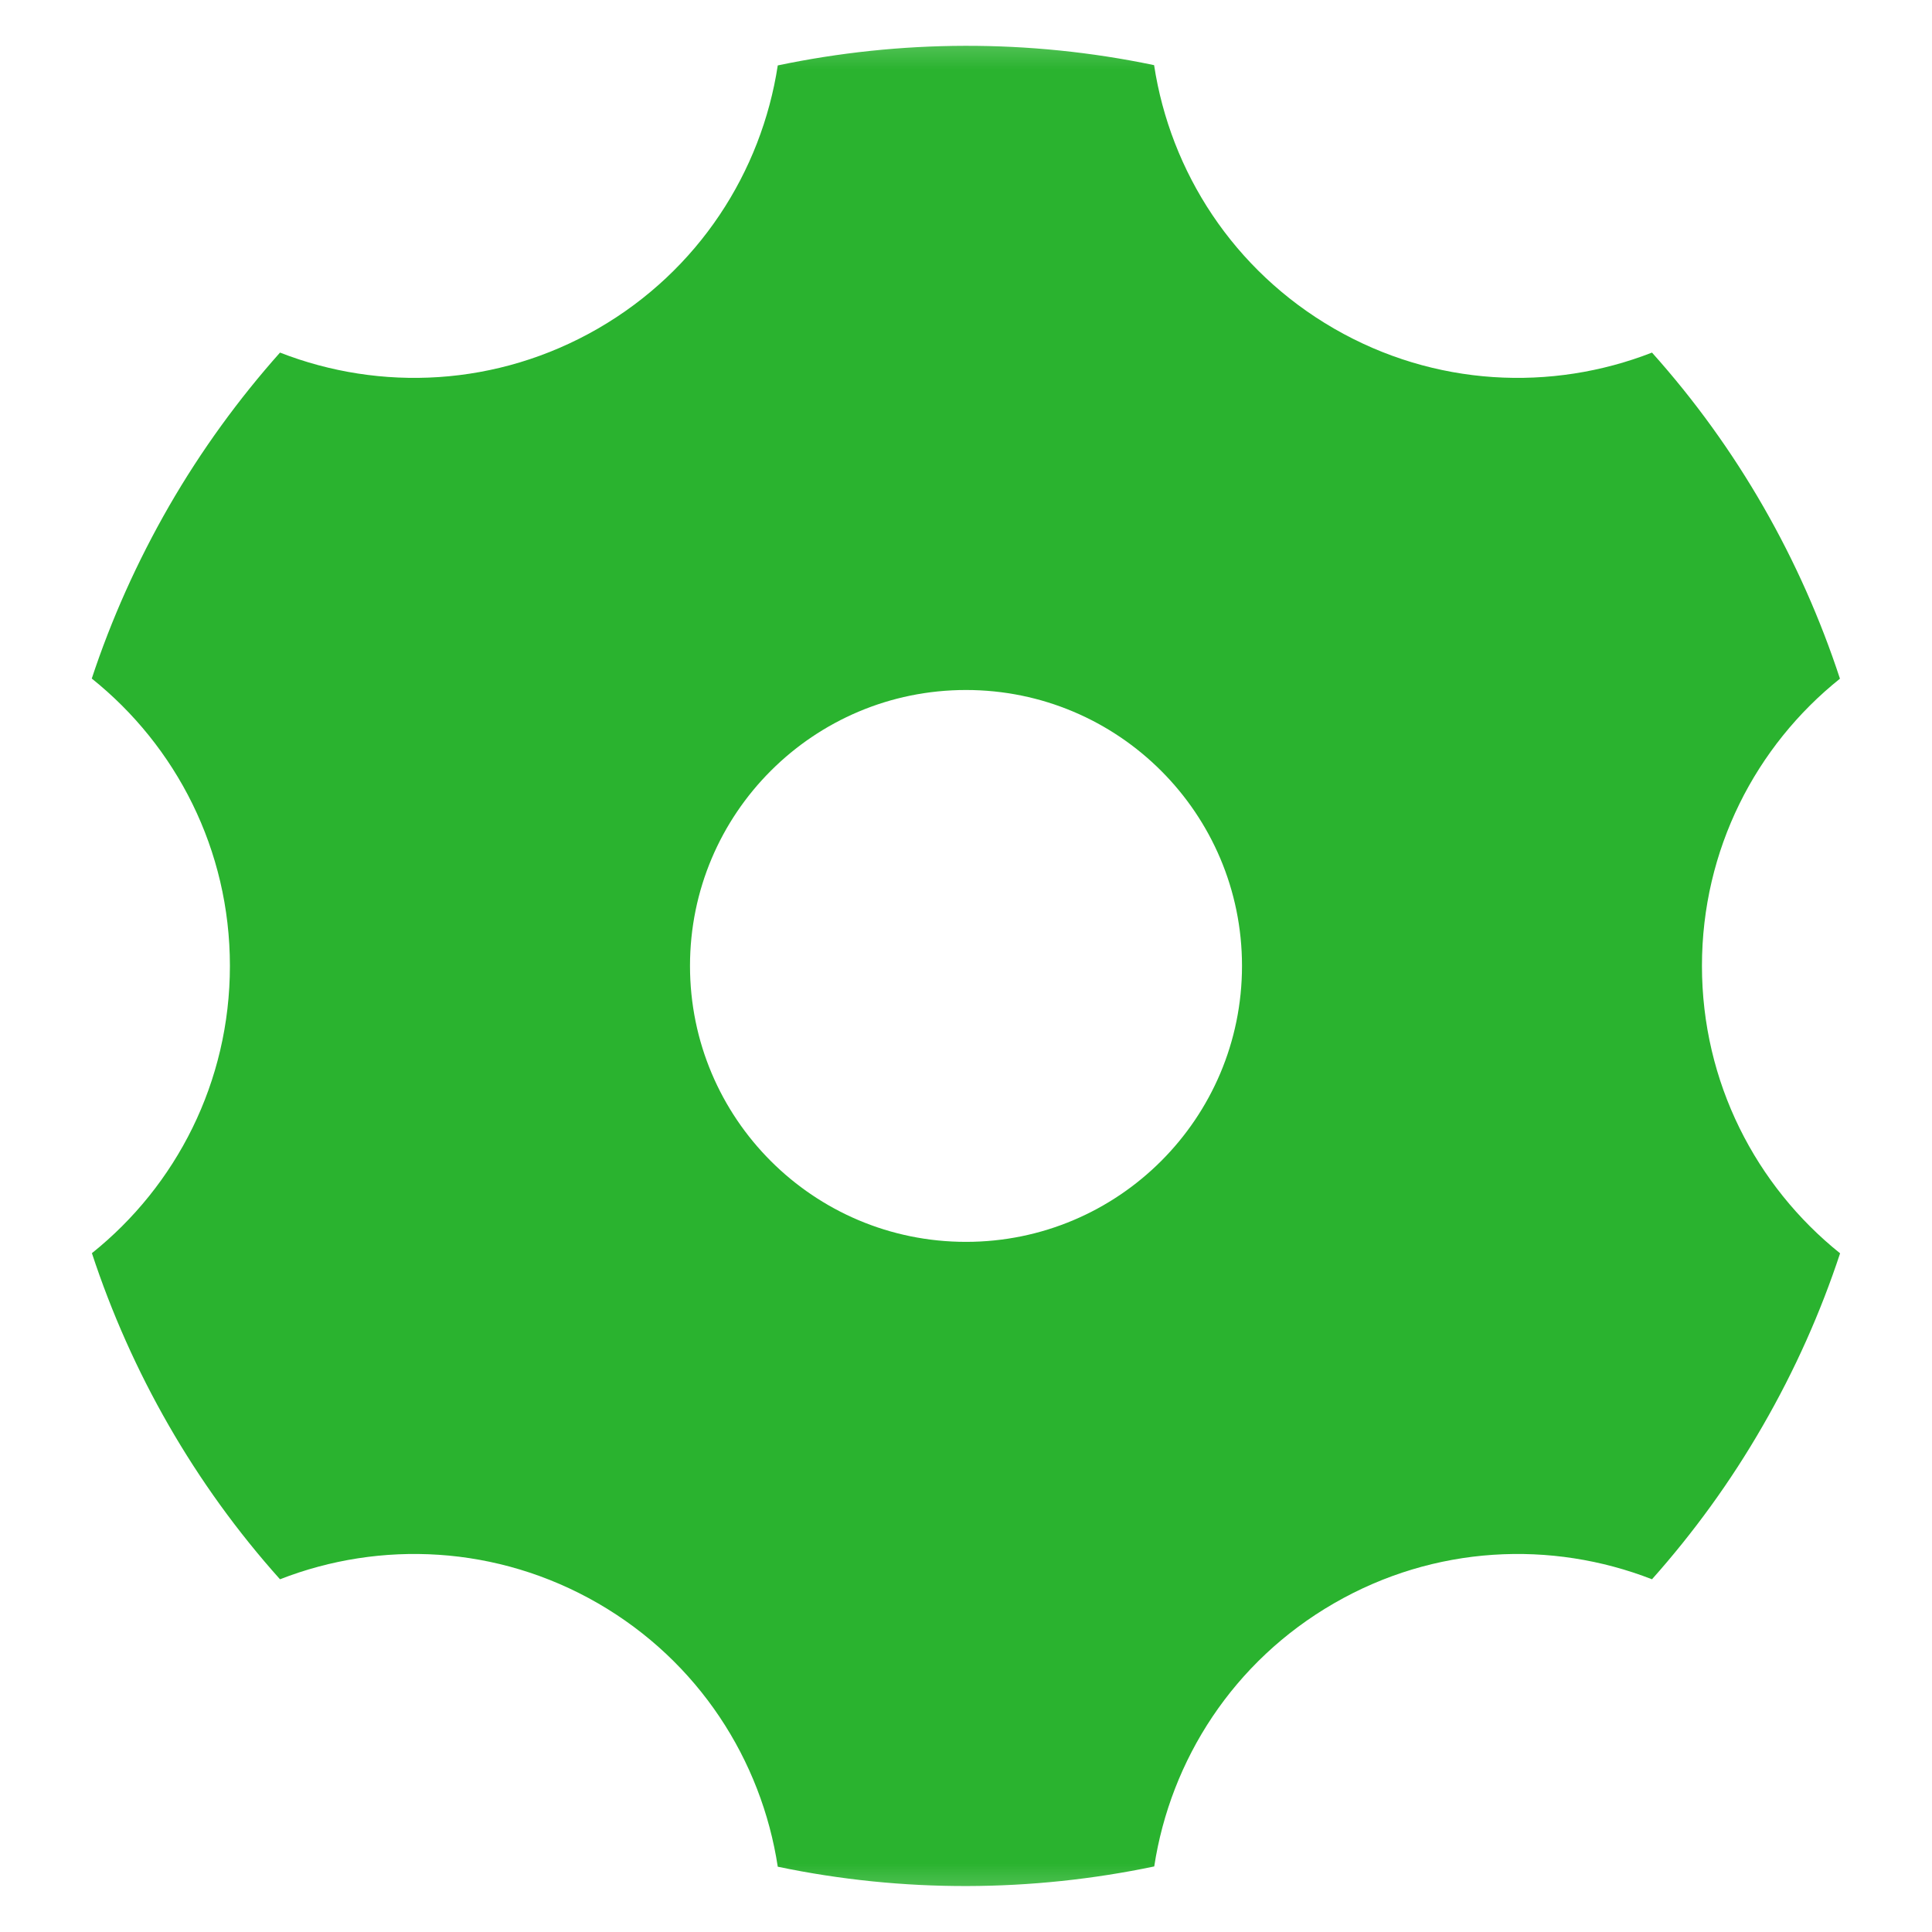 <svg width="14" height="14" viewBox="0 0 14 14" fill="none" xmlns="http://www.w3.org/2000/svg">
<g clip-path="url(#clip0_1_64)">
<mask id="mask0_1_64" style="mask-type:luminance" maskUnits="userSpaceOnUse" x="0" y="0" width="14" height="14">
<path d="M14 0H0V14H14V0Z" fill="white"/>
</mask>
<g mask="url(#mask0_1_64)">
<path d="M5.636 0.474C6.525 0.288 7.454 0.282 8.363 0.472C8.481 1.245 8.937 1.959 9.667 2.381C10.396 2.802 11.243 2.839 11.971 2.555C12.591 3.247 13.05 4.055 13.333 4.918C12.723 5.406 12.333 6.157 12.333 6.999C12.333 7.842 12.724 8.593 13.334 9.082C13.193 9.509 13.007 9.928 12.773 10.333C12.54 10.738 12.27 11.108 11.971 11.444C11.242 11.16 10.396 11.197 9.667 11.618C8.937 12.039 8.482 12.753 8.364 13.525C7.475 13.711 6.546 13.717 5.636 13.527C5.518 12.754 5.063 12.04 4.333 11.618C3.603 11.197 2.757 11.16 2.029 11.444C1.409 10.752 0.95 9.944 0.666 9.081C1.276 8.593 1.666 7.842 1.666 6.999C1.666 6.157 1.276 5.406 0.665 4.917C0.806 4.49 0.993 4.071 1.226 3.666C1.46 3.261 1.73 2.891 2.029 2.555C2.757 2.839 3.603 2.802 4.333 2.381C5.062 1.96 5.518 1.246 5.636 0.474ZM7 8.999C8.104 8.999 9 8.104 9 6.999C9 5.895 8.104 5 7 5C5.895 5 5 5.895 5 6.999C5 8.104 5.895 8.999 7 8.999Z" fill="#2AB32F"/>
</g>
</g>
<defs>
<clipPath id="clip0_1_64">
<rect width="14" height="14" fill="white"/>
</clipPath>
</defs>
</svg>
